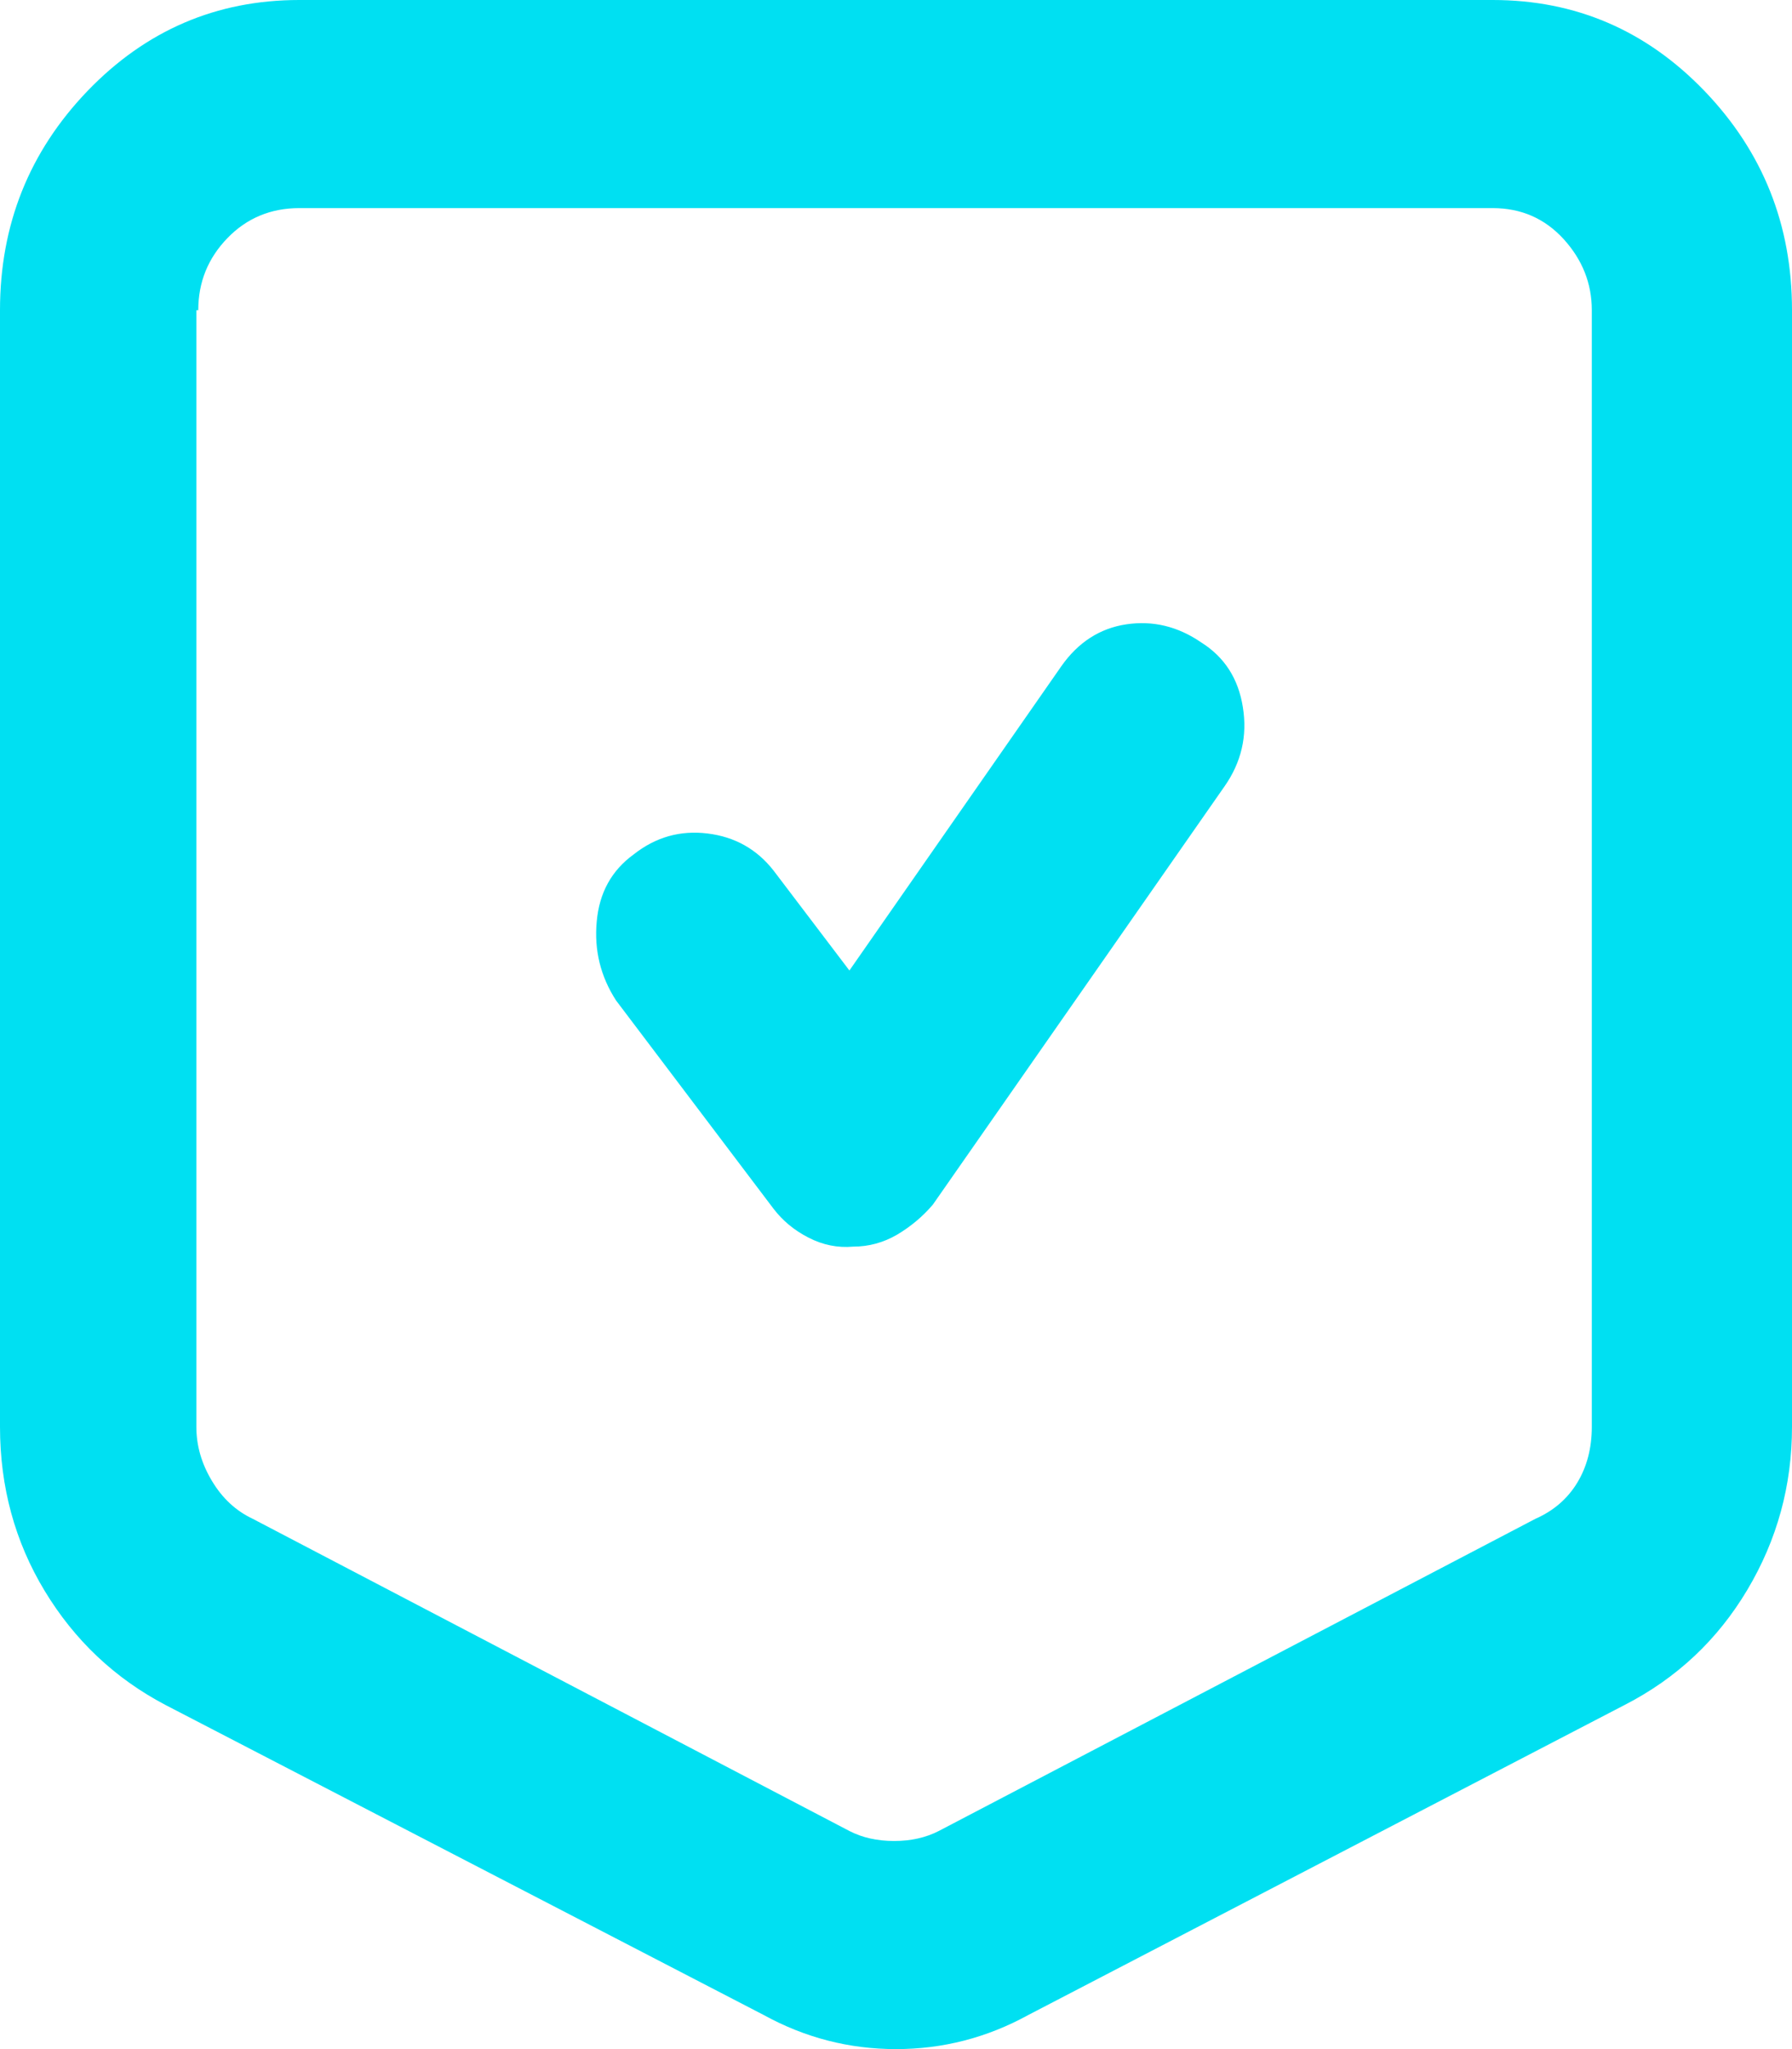 <svg width="14" height="16" viewBox="0 0 14 16" fill="none" xmlns="http://www.w3.org/2000/svg">
<path d="M2.338 0C1.691 0 1.139 0.237 0.683 0.711C0.228 1.185 0 1.755 0 2.422V11.141C0 11.609 0.116 12.037 0.349 12.422C0.582 12.807 0.896 13.104 1.291 13.312L5.967 15.734C6.291 15.912 6.636 16 7 16C7.364 16 7.709 15.912 8.033 15.734L12.694 13.312C13.099 13.104 13.418 12.805 13.651 12.414C13.884 12.023 14 11.599 14 11.141V2.422C14 1.755 13.772 1.185 13.317 0.711C12.861 0.237 12.309 0 11.662 0H2.338ZM1.549 2.422C1.549 2.203 1.625 2.016 1.777 1.859C1.928 1.703 2.116 1.625 2.338 1.625H11.662C11.884 1.625 12.069 1.706 12.216 1.867C12.363 2.029 12.436 2.214 12.436 2.422V11.141C12.436 11.307 12.398 11.453 12.322 11.578C12.246 11.703 12.137 11.797 11.996 11.859L7.334 14.297C7.233 14.349 7.116 14.375 6.985 14.375C6.853 14.375 6.737 14.349 6.636 14.297L1.974 11.859C1.842 11.797 1.736 11.698 1.655 11.562C1.574 11.427 1.534 11.287 1.534 11.141V2.422H1.549ZM9.566 6.141C9.698 5.953 9.746 5.747 9.71 5.523C9.675 5.299 9.566 5.13 9.384 5.016C9.202 4.891 9.007 4.844 8.799 4.875C8.592 4.906 8.422 5.016 8.291 5.203L6.636 7.578L6.043 6.797C5.912 6.63 5.74 6.534 5.527 6.508C5.315 6.482 5.122 6.536 4.95 6.672C4.778 6.797 4.682 6.971 4.662 7.195C4.641 7.419 4.692 7.625 4.813 7.812L6.043 9.438C6.114 9.531 6.205 9.607 6.317 9.664C6.428 9.721 6.544 9.745 6.666 9.734C6.787 9.734 6.901 9.703 7.008 9.641C7.114 9.578 7.208 9.5 7.288 9.406L9.566 6.141Z" fill="#00E0F2"/>
</svg>
